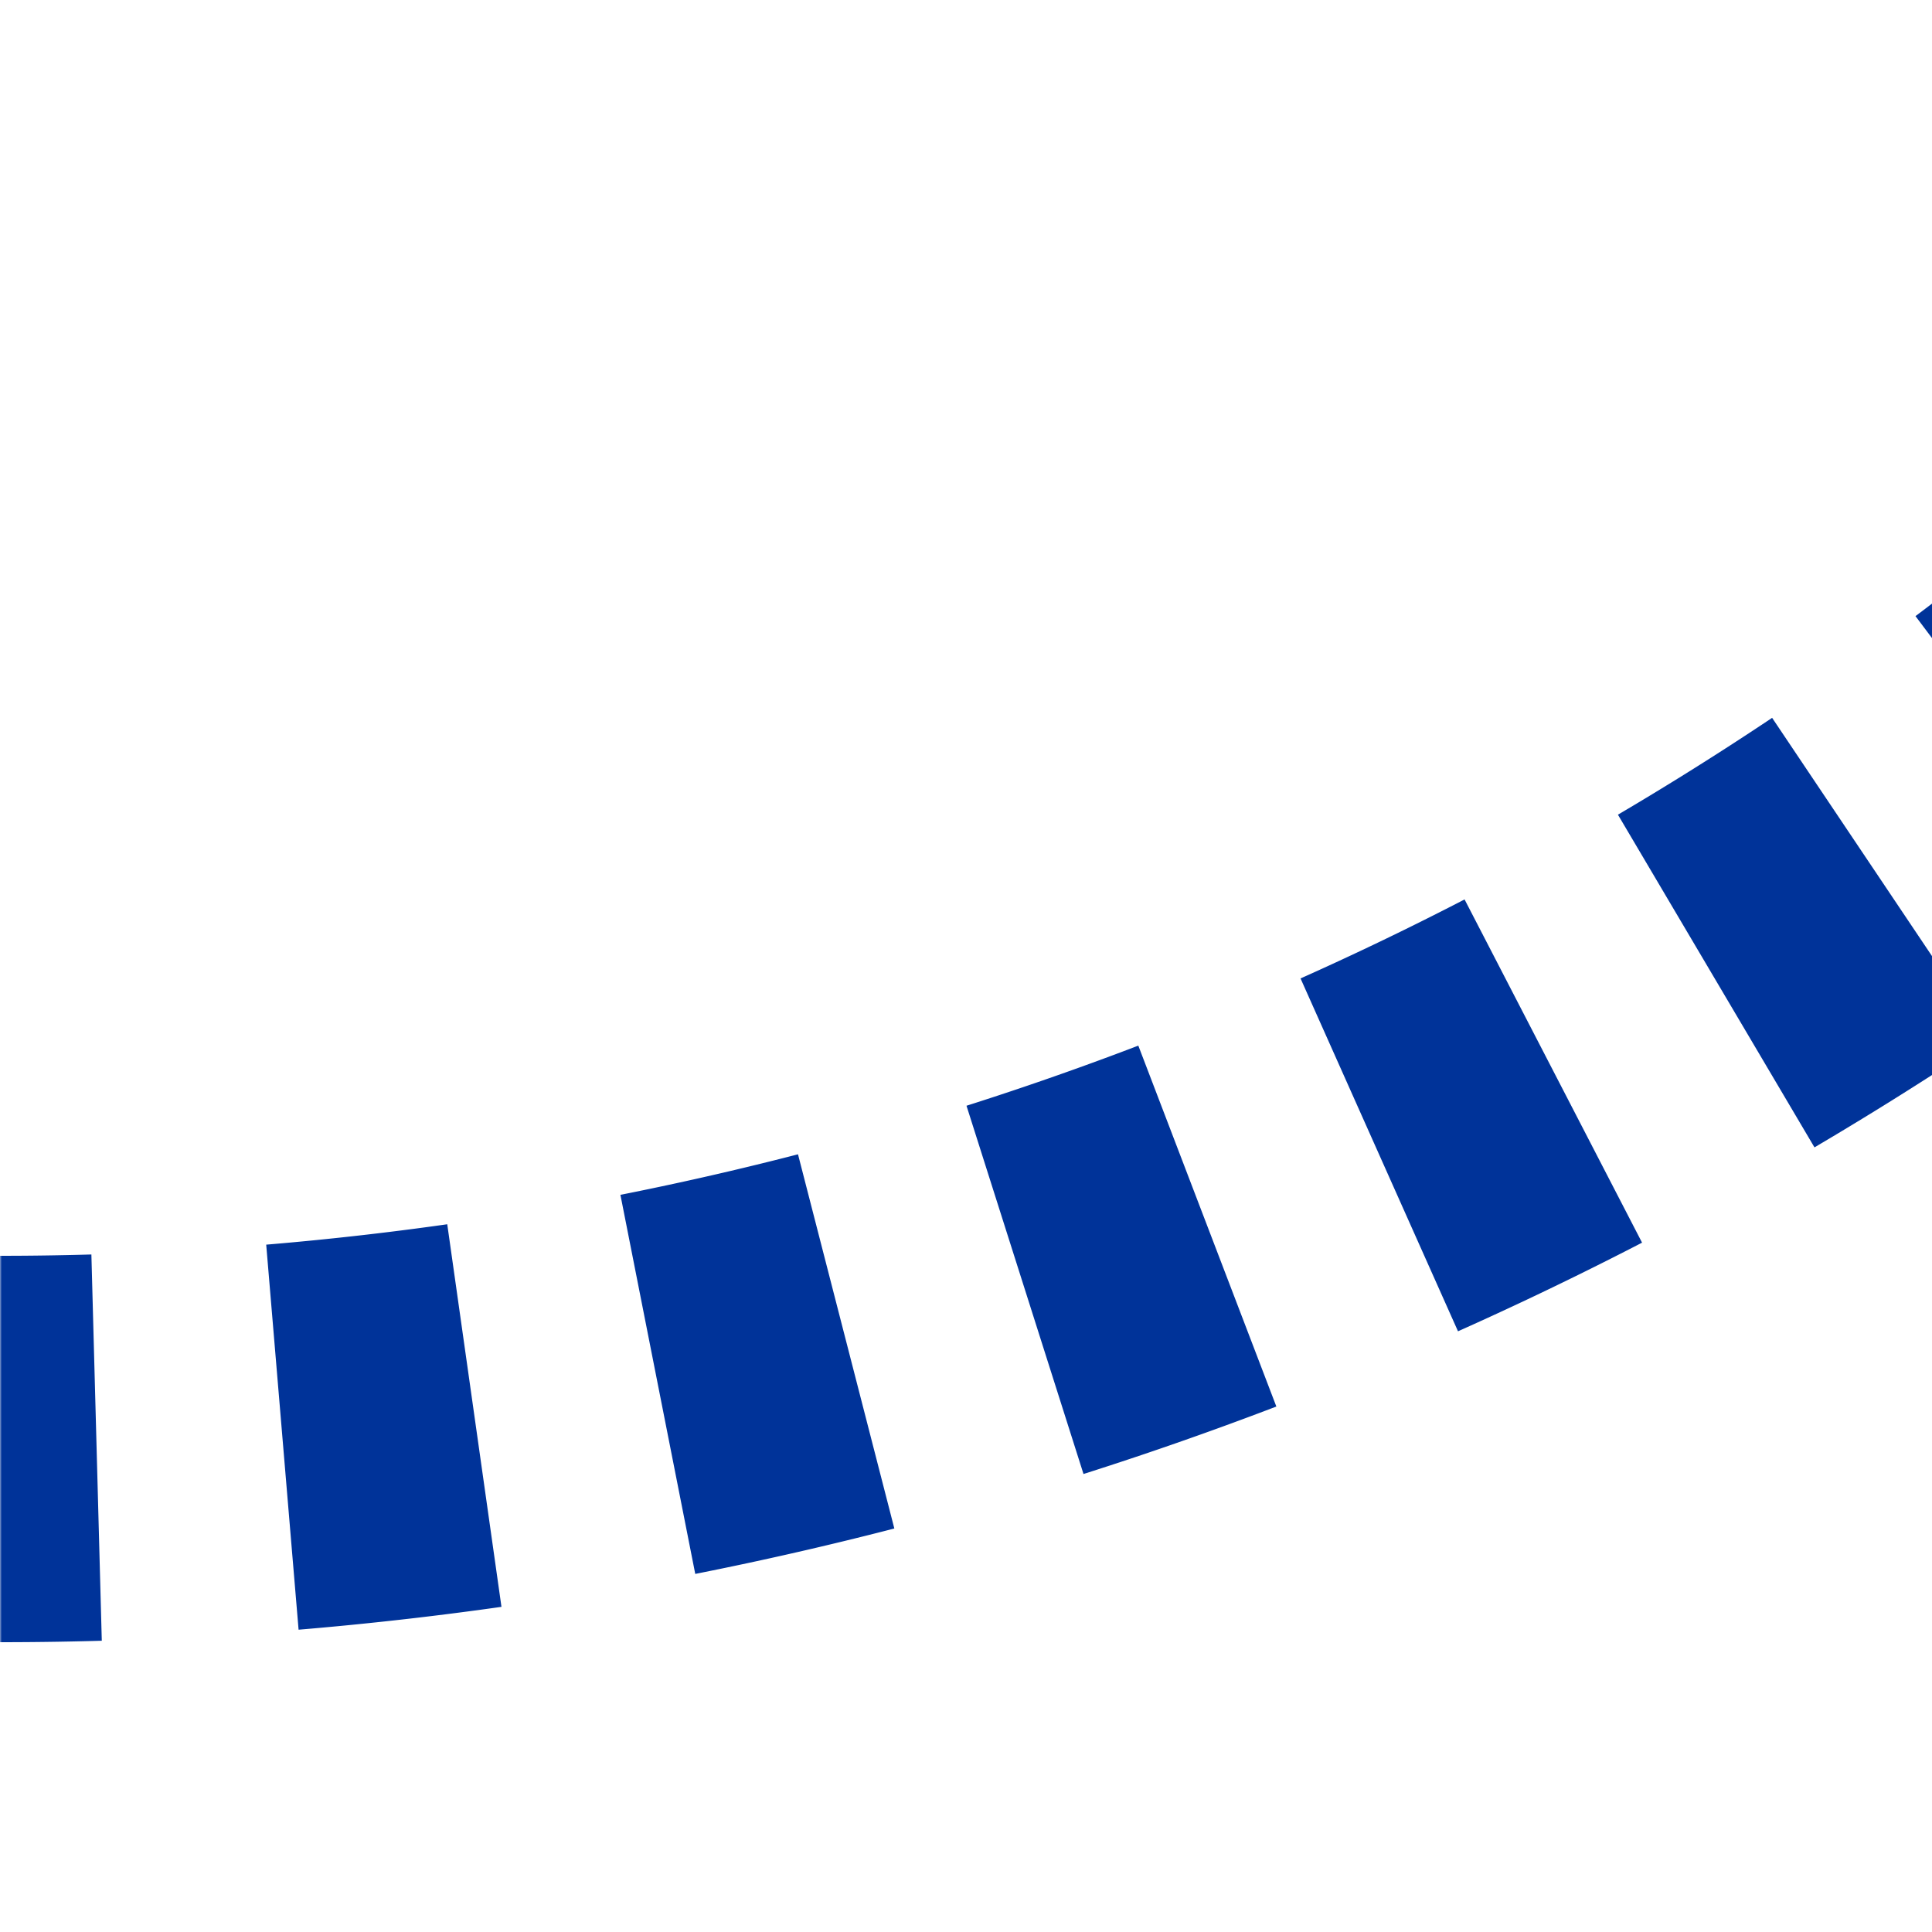 <?xml version="1.0" encoding="UTF-8"?>
<svg xmlns="http://www.w3.org/2000/svg" width="500" height="500">
 <title>utkvSTRr+1~l</title>
 <defs>
  <mask id="1">
   <circle r="999" fill="#FFF"/>
   <path d="M 0,375 a 875,875 0 0 0 875,-875" stroke="#000" stroke-width="20" fill="none"/>
  </mask>
 </defs>
 <g mask="url(#1)" stroke="#003399" stroke-width="100" fill="none">
  <path d="M -25,375 H 0 a 875,875 0 0 0 875,-875" stroke-dasharray="50,48.17"/>
 </g>
</svg>